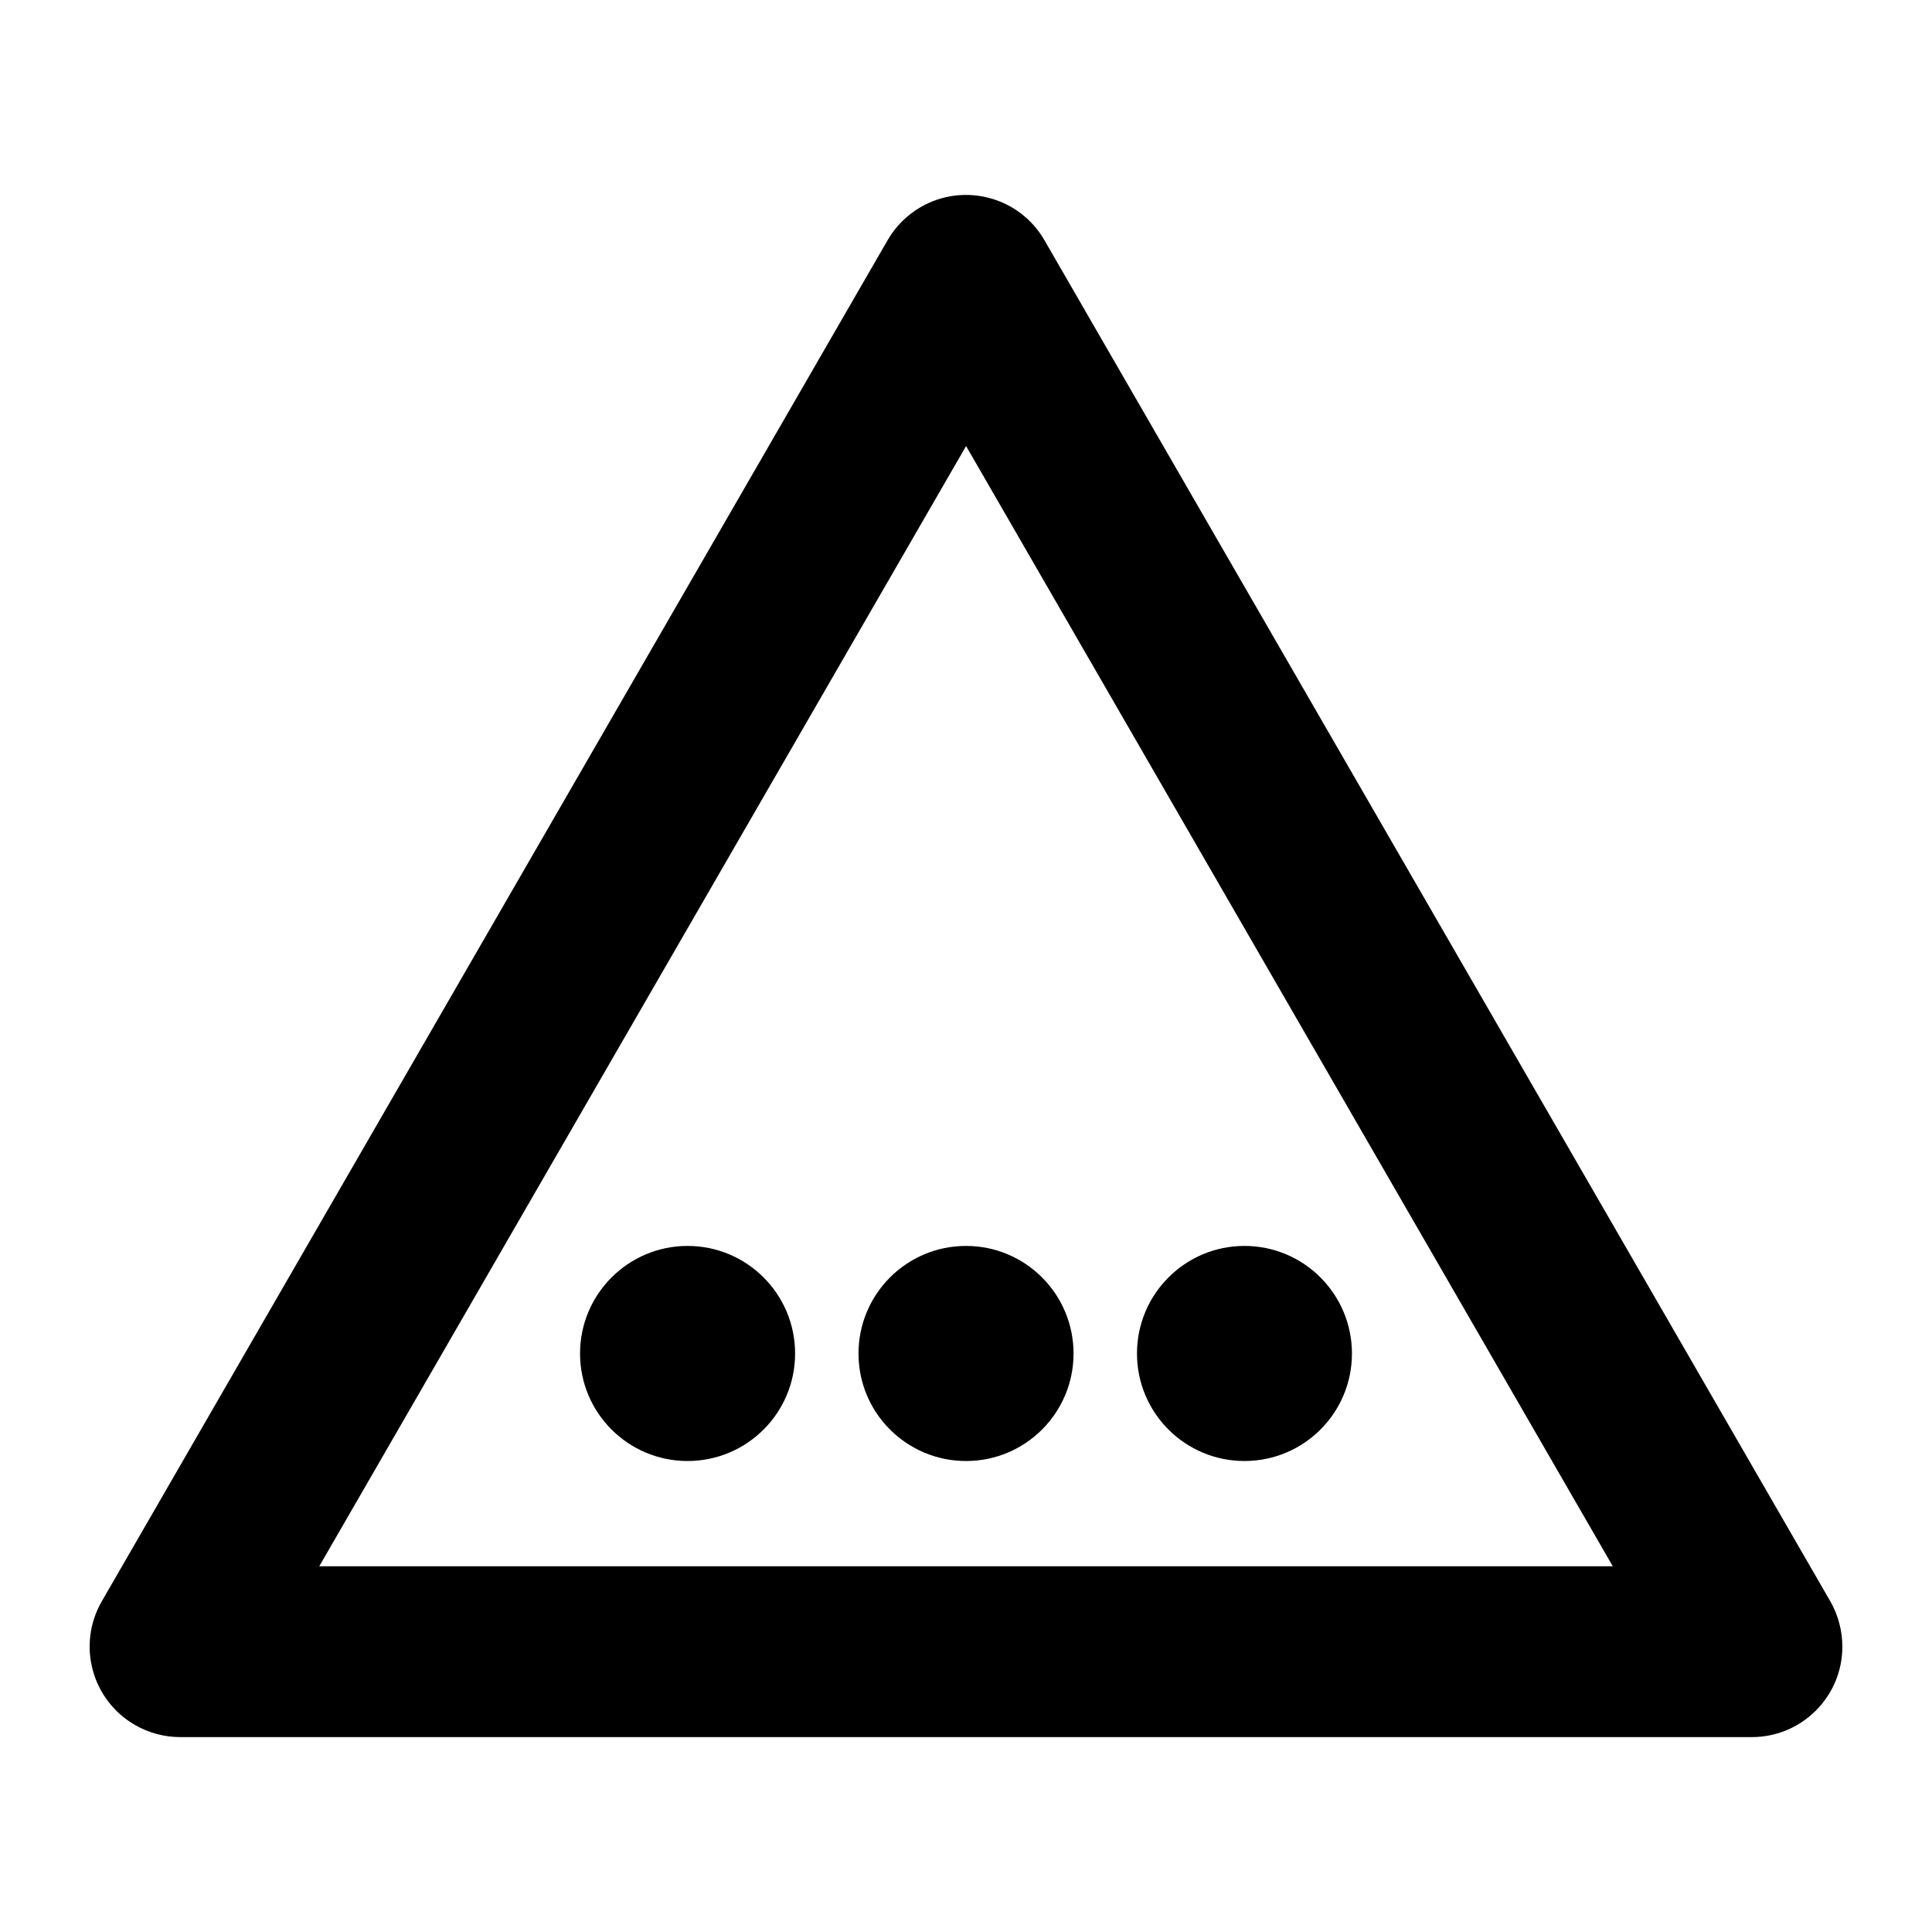 <?xml version="1.0" encoding="UTF-8"?>
<!-- Uploaded to: ICON Repo, www.iconrepo.com, Generator: ICON Repo Mixer Tools -->
<svg fill="#000000" width="800px" height="800px" version="1.1" viewBox="144 144 512 512" xmlns="http://www.w3.org/2000/svg">
 <g>
  <path d="m632.25 580.35c0 13.254-10.746 24-24 24h-416.48c-4.203 0-8.344-1.102-12.004-3.219-11.488-6.621-15.426-21.297-8.777-32.789l208.23-360.68c2.098-3.648 5.141-6.676 8.777-8.785 11.492-6.625 26.164-2.699 32.793 8.785l208.25 360.68c2.09 3.652 3.203 7.797 3.203 12.008zm-60.848-21.277-171.38-296.87-171.41 296.87z"/>
  <path d="m354.71 502.7c0-15.742-12.762-28.516-28.496-28.516-15.734 0-28.496 12.773-28.496 28.516 0 15.734 12.762 28.484 28.496 28.484 15.734 0 28.496-12.75 28.496-28.484z"/>
  <path d="m428.5 502.7c0-15.742-12.75-28.516-28.484-28.516-15.766 0-28.504 12.773-28.504 28.516 0 15.734 12.742 28.484 28.504 28.484 15.734 0 28.484-12.75 28.484-28.484z"/>
  <path d="m502.28 502.7c0-15.742-12.75-28.516-28.484-28.516s-28.484 12.773-28.484 28.516c0 15.734 12.75 28.484 28.484 28.484s28.484-12.75 28.484-28.484z"/>
 </g>
</svg>